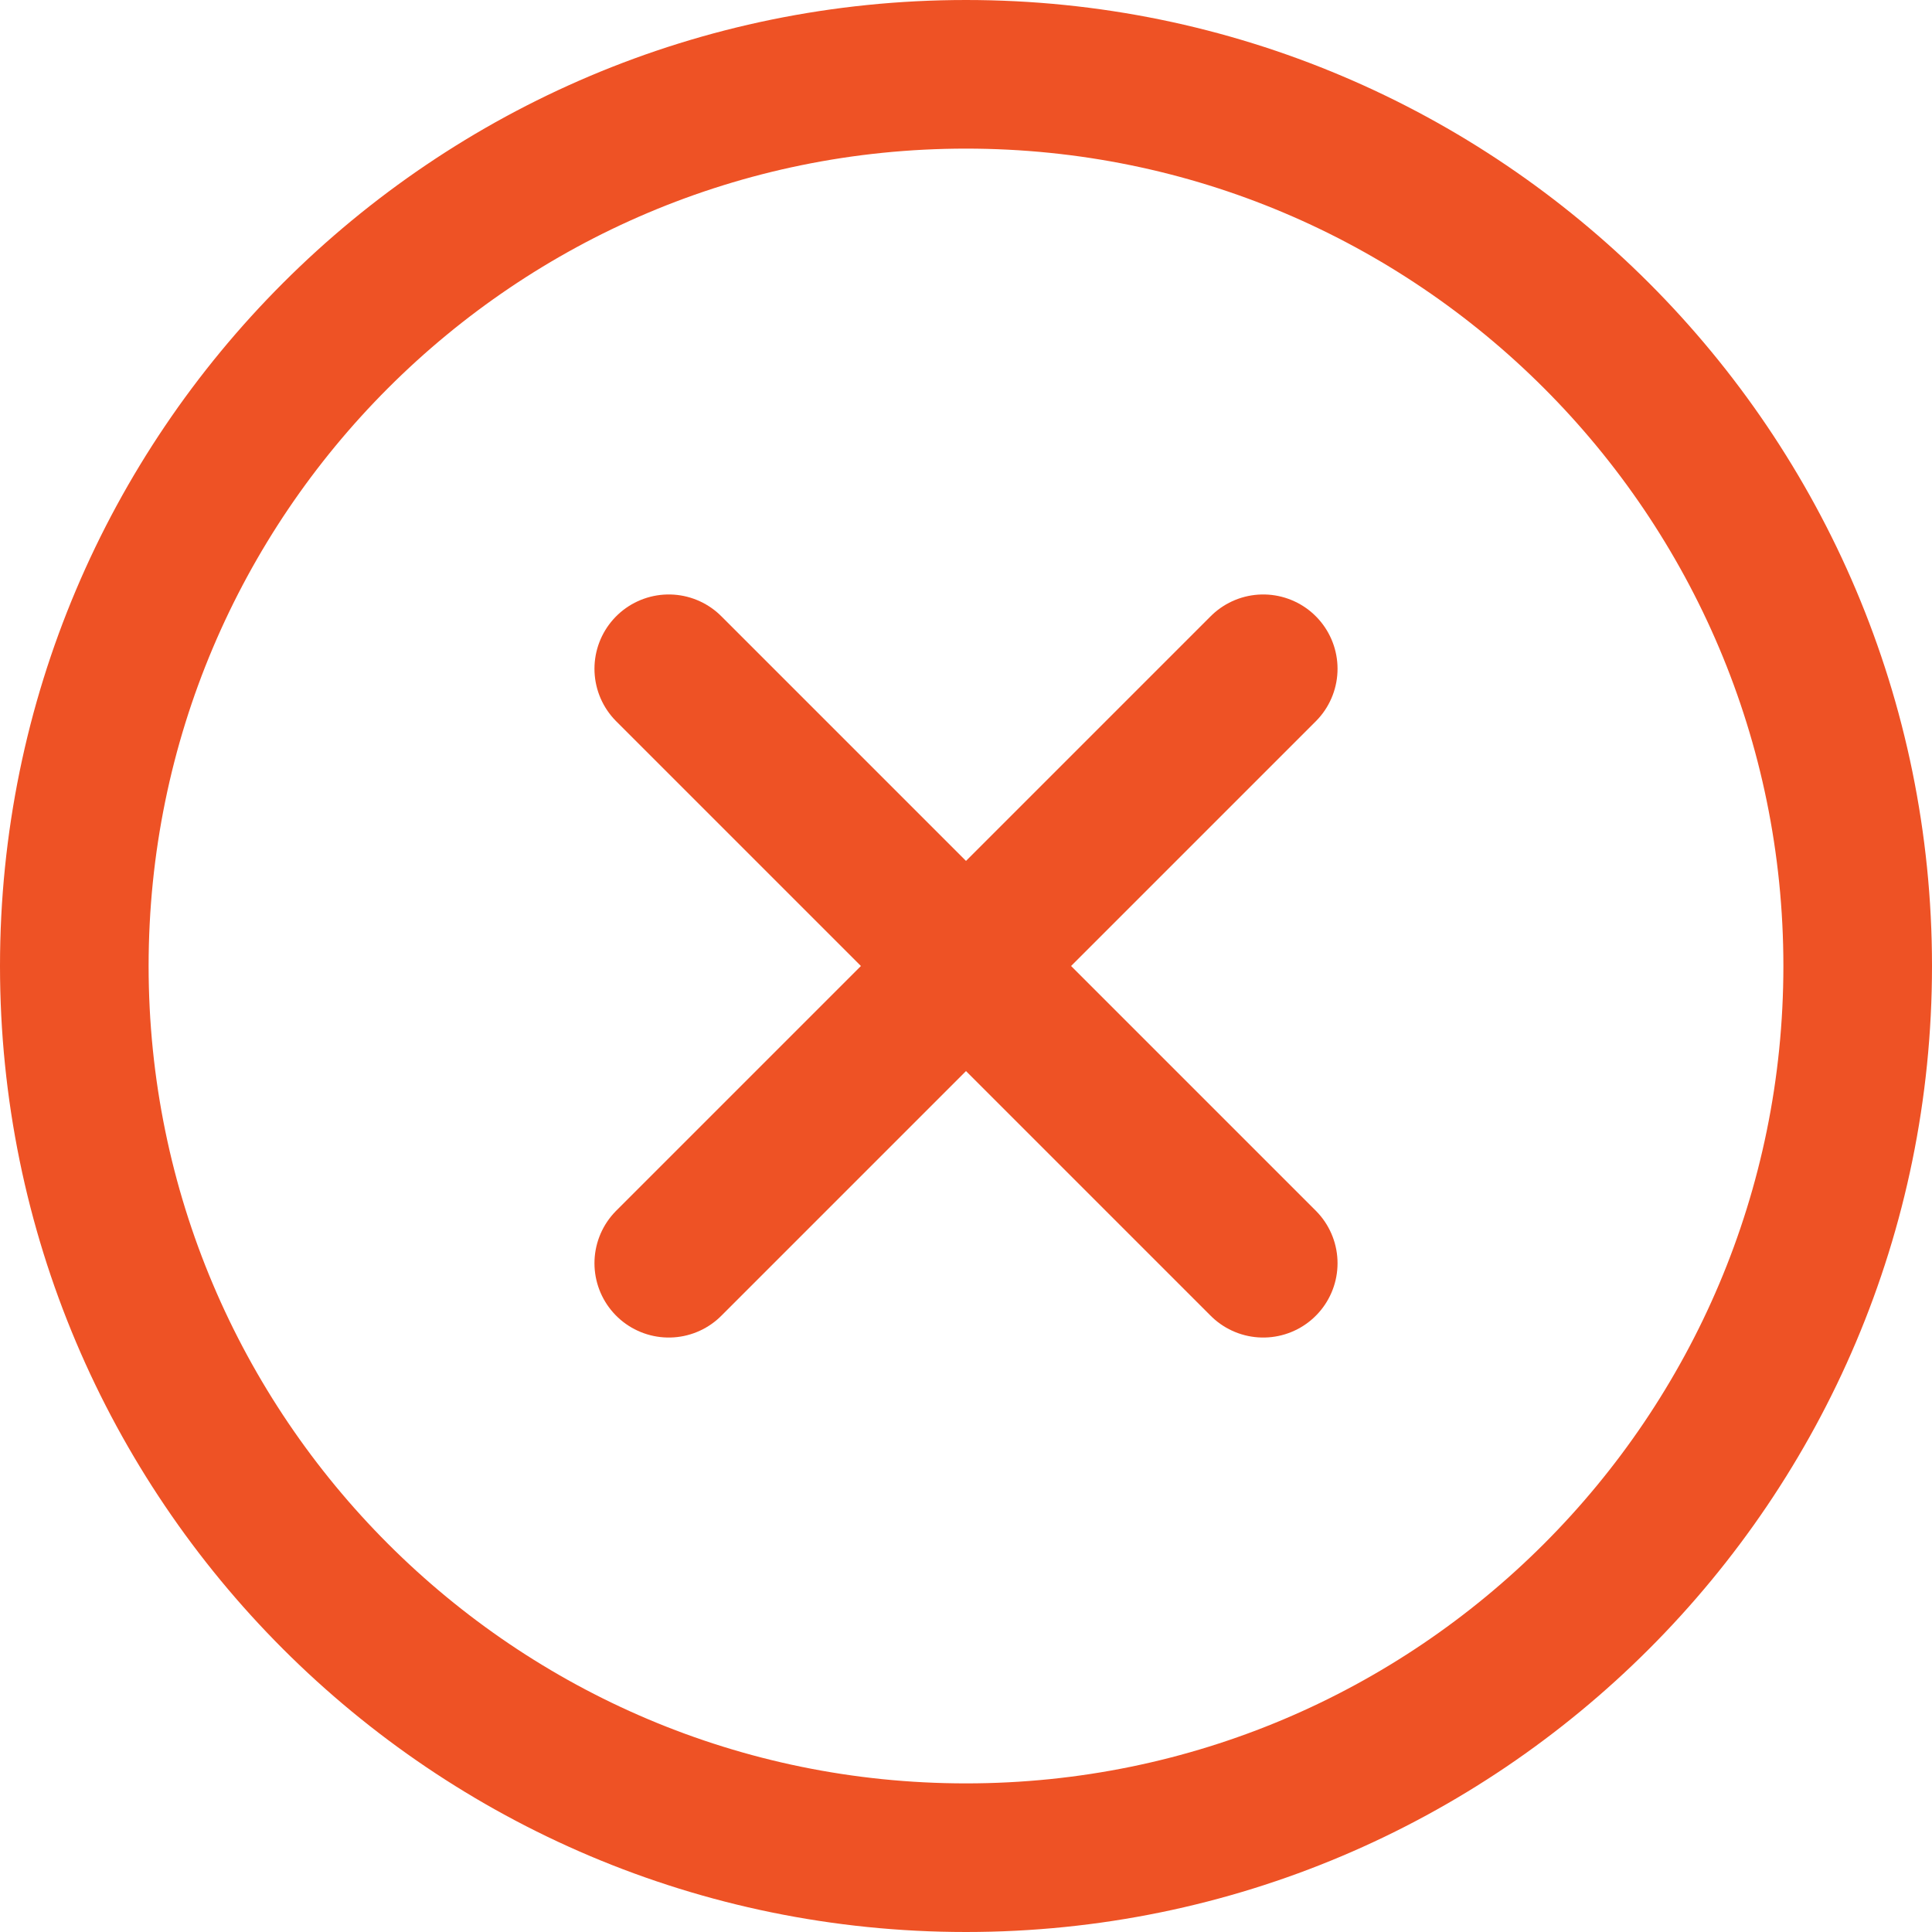 <svg width="416" height="416" viewBox="0 0 416 416" fill="none" xmlns="http://www.w3.org/2000/svg">
<path d="M400 208C400 102 314 16 208 16C102 16 16 102 16 208C16 314 102 400 208 400C314 400 400 314 400 208Z" stroke="#EE5225" stroke-width="32" stroke-miterlimit="10"/>
<path d="M272 272L144 144M144 272L272 144" stroke="#EE5225" stroke-width="32" stroke-linecap="round" stroke-linejoin="round"/>
</svg>
